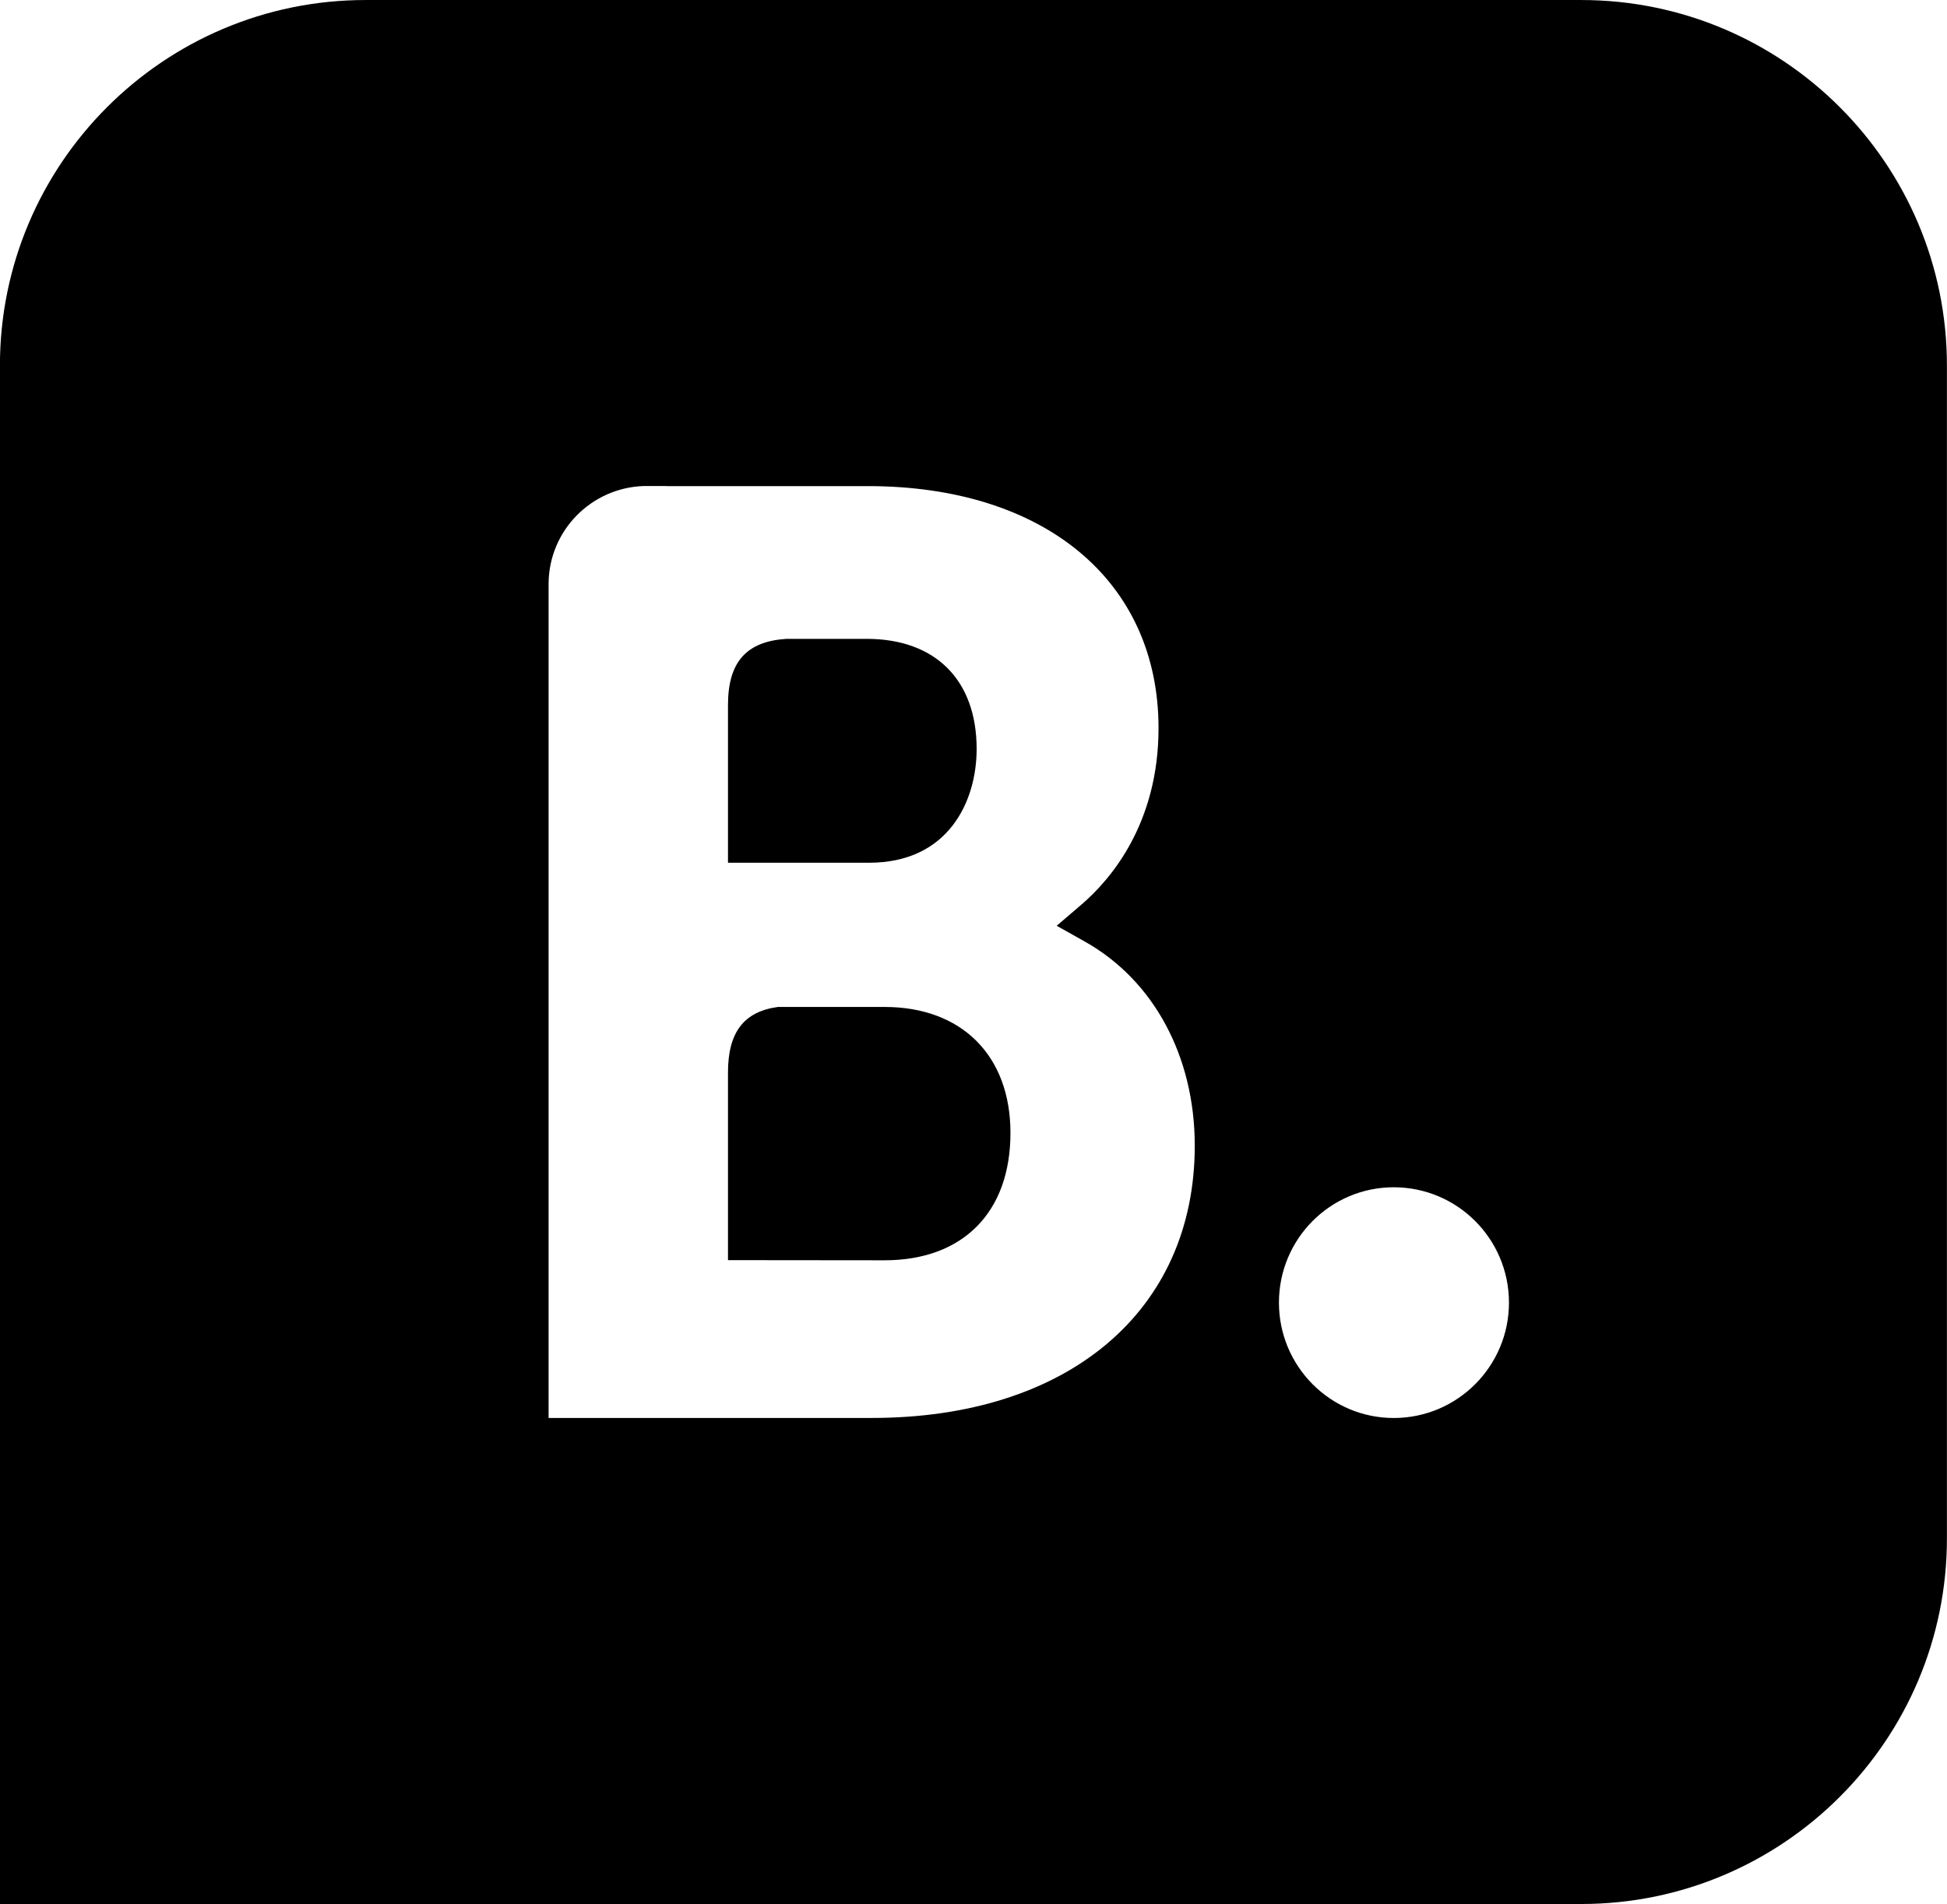 <?xml version="1.0" encoding="utf-8"?>
<!-- Generator: Adobe Illustrator 16.0.0, SVG Export Plug-In . SVG Version: 6.00 Build 0)  -->
<svg version="1.2" baseProfile="tiny" id="Layer_1" xmlns="http://www.w3.org/2000/svg" xmlns:xlink="http://www.w3.org/1999/xlink"
	 x="0px" y="0px" width="2500px" height="2445px" viewBox="0 0 2500 2445" xml:space="preserve">
<path d="M-0.007,1518.968L626.5,1995l622.092,450.004H-0.006L-0.007,1518.968z"/>
<g>
	<path d="M1254.031,961.767c0-88.546-52.946-141.392-141.291-141.392h-103.085c-51.443,3.409-74.907,29.782-74.907,85.235v63.376
		v138.885h181.201C1217.731,1107.871,1254.031,1029.152,1254.031,961.767z"/>
	<path d="M1136.105,1293.083H998.725c-44.021,6.117-63.977,32.891-63.977,84.334v240.766l201.356,0.201h0.001
		c99.575-0.1,161.347-60.869,161.347-163.554C1297.452,1354.854,1234.076,1293.083,1136.105,1293.083z"/>
	<path d="M2499.907,469.454c0-259.085-210.438-469.429-469.522-469.429H469.429C210.347,0.025-0.092,210.369-0.092,469.454v1506.121
		c0,259.017,210.438,469.43,469.522,469.43h1560.954c259.085,0,469.523-210.413,469.523-469.43L2499.907,469.454z
		 M1119.459,1820.844H704.41V748.877c0.701-67.587,54.551-122.239,121.736-124.746h29.481v0.101h258.717
		c226.728,0,373.233,121.838,373.233,310.76c0,123.342-61.973,194.84-98.974,226.628l-31.788,27.176l36.4,20.456h-0.001
		c88.346,49.737,140.891,147.508,140.891,261.925C1534.106,1683.664,1371.457,1820.844,1119.459,1820.844z M1789.619,1820.902
		c-81.373,0-147.418-66.354-147.418-148.14c0-81.889,66.046-148.14,147.419-148.14c81.579,0,147.934,66.251,147.934,148.14
		C1937.554,1754.548,1871.199,1820.902,1789.619,1820.902z"/>
</g>
</svg>
